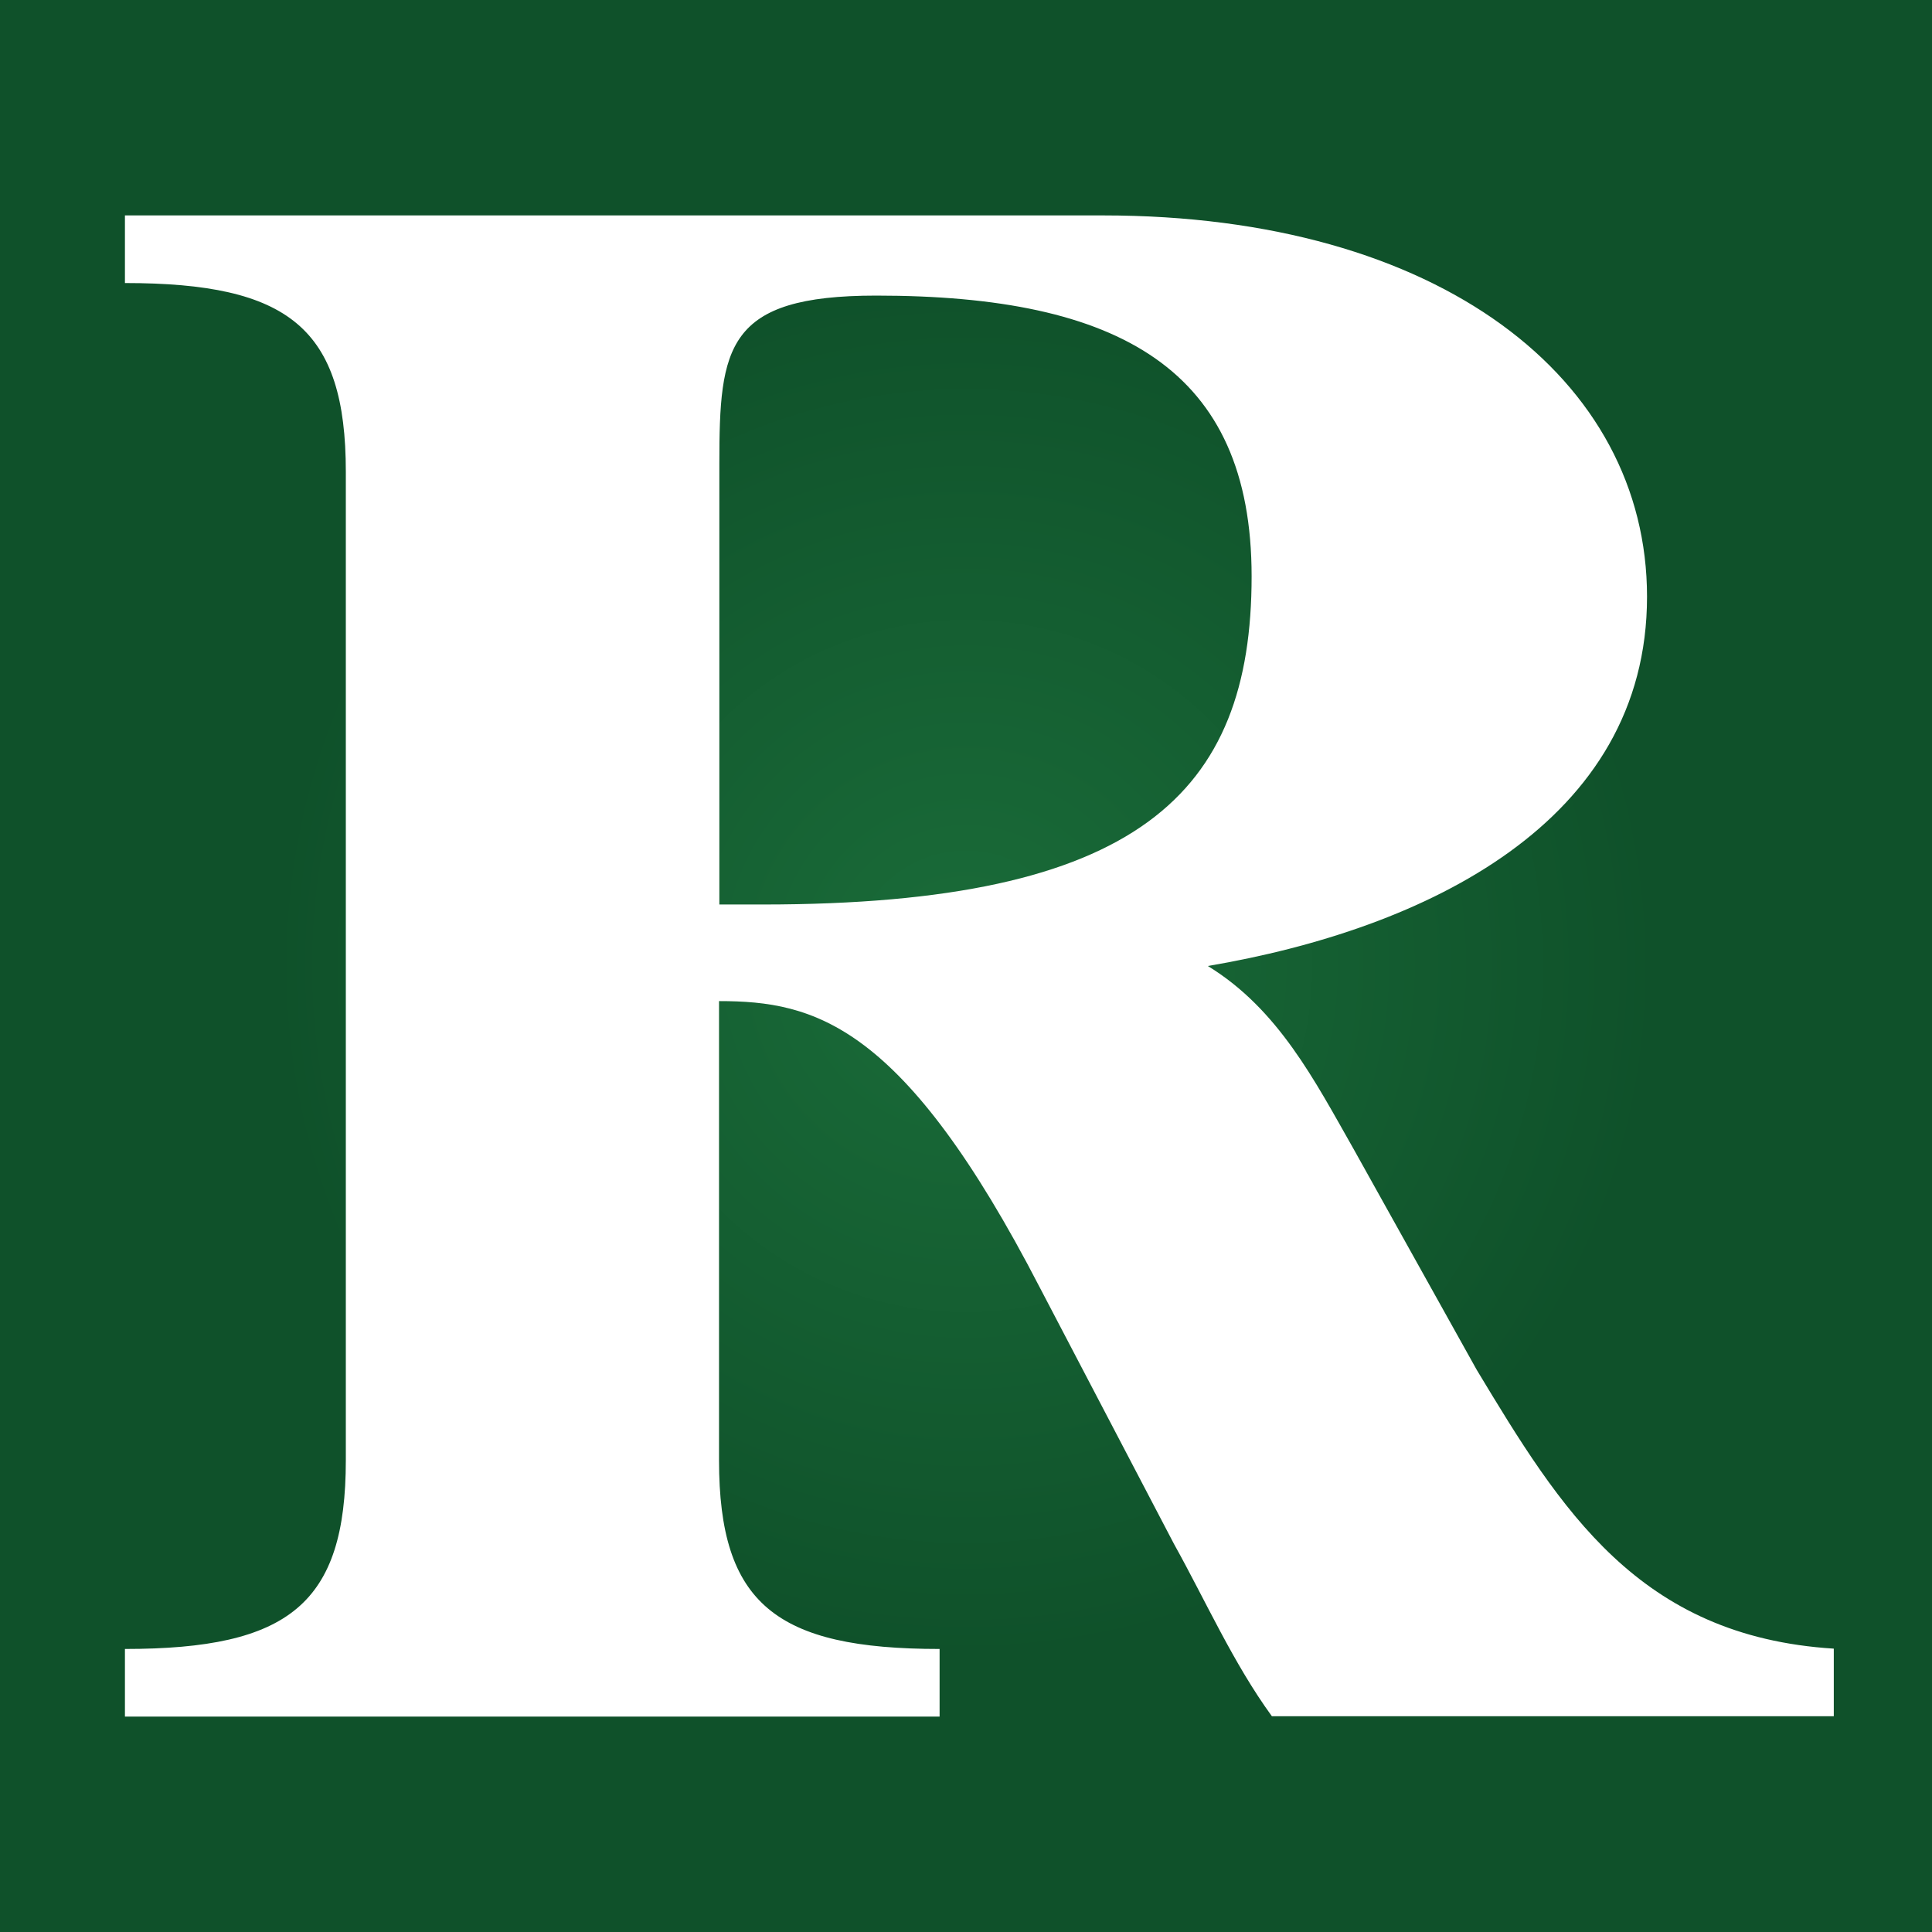 <?xml version="1.0" encoding="utf-8"?>
<!-- Generator: Adobe Illustrator 23.0.3, SVG Export Plug-In . SVG Version: 6.00 Build 0)  -->
<!DOCTYPE svg PUBLIC "-//W3C//DTD SVG 1.1//EN" "http://www.w3.org/Graphics/SVG/1.1/DTD/svg11.dtd">
<svg version="1.1" xmlns:x="http://ns.adobe.com/Extensibility/1.0/" xmlns:i="http://ns.adobe.com/AdobeIllustrator/10.0/" xmlns:graph="http://ns.adobe.com/Graphs/1.0/"
	 xmlns="http://www.w3.org/2000/svg" xmlns:xlink="http://www.w3.org/1999/xlink" x="0px" y="0px" viewBox="0 0 600 600"
	 style="enable-background:new 0 0 600 600;" xml:space="preserve">
<rect x="0" y="0" width="600" height="600" fill="#808080" stroke="none"/>
<style type="text/css">
	.st0{fill:url(#SVGID_1_);}
	.st1{fill:#FFFFFF;}
	.st2{display:none;}
	.st3{display:inline;}
	.st4{fill:#FFFFFF;stroke:#FFFFFF;stroke-width:2.64;stroke-miterlimit:10;}
</style>
<g id="BG_1_">
	
		<radialGradient id="SVGID_1_" cx="328.778" cy="234.364" r="216.333" gradientTransform="matrix(1 0 0 1 -28.778 65.636)" gradientUnits="userSpaceOnUse">
		<stop  offset="0" style="stop-color:#1A6C39"/>
		<stop  offset="0.994" style="stop-color:#0F512A"/>
	</radialGradient>
	<rect class="st0" width="600" height="600"/>
	<path class="st1" d="M236.8,280.9c116.6,0,151.9-34.4,151.9-101.9c0-64.3-41-87.2-116.6-87.2c-46.6,0-48.7,15.9-48.7,52.2v136.9
		H236.8z M458.6,425.4c26.1,43.3,50.2,82.8,110.9,86.6v21H395c-12-16.5-20.5-35.7-30.4-53.5L323,400c-42.4-82.1-70-89.1-99.7-89.1
		v142.6c0,44.6,17.7,58.6,68.5,58.6v21h-253v-21c50.9,0,68.6-14,68.6-58.6v-307c0-44.6-17.7-58.6-68.6-58.6v-21h303.8
		c104.6,0,168.9,50.9,168.9,118.4c0,70-68.5,103.2-136.4,114.7c21.9,13.4,33.2,35.6,45.2,56.7L458.6,425.4z"/>
</g>
<g id="Object" class="st2">
</g>
<g id="Word" class="st2">
	<g class="st3">
		<g>
			<g>
				<path class="st4" d="M503.2,363.5H357c-3.6,0-6.5-2.9-6.5-6.5c0-3.6,2.9-6.5,6.5-6.5h142.6c10.2-17.9,17.2-54.9,17.2-78.8
					c0-60.4-47.8-109.6-106.6-109.6c-8.4,0-17.1,1.1-25.8,3.4c-3,0.8-6-0.6-7.4-3.4c-18.6-37-55.2-60-95.6-60
					c-51.6,0-96.1,37.8-105.6,89.9c-0.6,3.5-4,5.8-7.4,5.2c-4.6-0.8-8.8-1.2-12.6-1.2c-43.2,0-78.4,36.1-78.4,80.6
					c0,23.5,8.7,58.9,20.7,73.8h142.4c3.6,0,6.5,2.9,6.5,6.5c0,3.6-2.9,6.5-6.5,6.5H95c-1.8,0-3.5-0.7-4.7-2
					c-17-17.8-26-60.6-26-84.7c0-51.6,41-93.5,91.3-93.5c2.8,0,5.6,0.2,8.6,0.5c12.9-55.1,61.2-94.5,117.1-94.5
					c43.6,0,83.3,23.8,104.7,62.6c8.1-1.7,16.2-2.6,24.1-2.6c65.9,0,119.6,55,119.6,122.5c0,24.1-7.3,68.4-21.1,88.9
					C507.4,362.5,505.4,363.5,503.2,363.5z"/>
			</g>
			<g>
				<path class="st4" d="M503.2,366H357c-4.9,0-8.9-4-8.9-8.9s4-8.9,8.9-8.9h141.2c9.7-18.1,16.2-53.7,16.2-76.4
					c0-59.1-46.7-107.1-104.2-107.1c-8.2,0-16.7,1.1-25.2,3.3c-4.1,1-8.3-0.9-10.2-4.6c-18.2-36.2-53.9-58.6-93.4-58.6
					c-50.5,0-93.9,37-103.2,87.9c-0.9,4.7-5.5,7.9-10.2,7.2c-4.5-0.8-8.5-1.1-12.3-1.1c-41.9,0-75.9,35.1-75.9,78.1
					c0,21.9,7.9,56.1,19.4,71.4h141.2c4.9,0,8.9,4,8.9,8.9s-4,8.9-8.9,8.9H95c-2.4,0-4.8-1-6.4-2.8c-17.4-18.3-26.7-61.9-26.7-86.4
					c0-52.9,42.1-95.9,93.7-95.9c2.2,0,4.4,0.1,6.7,0.3c14-55.6,62.6-94.3,119-94.3c43.5,0,84,23.8,106,62.2
					c7.7-1.5,15.4-2.3,22.8-2.3c67.3,0,122,56.1,122,125c0,24.4-7.5,69.4-21.6,90.3C508.9,364.5,506.2,366,503.2,366z M357,353
					c-2.2,0-4,1.8-4,4c0,2.2,1.8,4,4,4h146.2c1.3,0,2.6-0.7,3.4-1.8c13.5-20.1,20.7-63.8,20.7-87.6c0-66.2-52.6-120.1-117.2-120.1
					c-7.7,0-15.6,0.9-23.5,2.6c-1.1,0.2-2.1-0.3-2.6-1.2c-20.9-37.8-60.3-61.3-102.6-61.3c-54.8,0-101.9,38.1-114.7,92.6
					c-0.3,1.2-1.4,2-2.6,1.9c-2.9-0.3-5.7-0.5-8.3-0.5c-49,0-88.9,40.9-88.9,91.1c0,23.7,8.8,65.7,25.3,83.1
					c0.8,0.8,1.8,1.3,2.9,1.3h145.4c2.2,0,4-1.8,4-4c0-2.2-1.8-4-4-4H98c-0.7,0-1.4-0.3-1.9-0.9c-12.7-15.8-21.2-51.7-21.2-75.3
					c0-45.8,36.2-83,80.8-83c4,0,8.3,0.4,13,1.2c2.2,0.4,4.2-1.1,4.6-3.3c9.8-53.3,55.2-91.9,108-91.9c41.3,0,78.7,23.5,97.7,61.3
					c0.9,1.7,2.8,2.6,4.6,2.1c9-2.3,17.8-3.5,26.4-3.5c60.1,0,109.1,50.2,109.1,112c0,23.7-6.7,61.1-17.5,80
					c-0.4,0.8-1.2,1.2-2.1,1.2H357z"/>
			</g>
		</g>
		<g>
			<g>
				<path class="st4" d="M297,464.8c-3.6,0-6.5-2.9-6.5-6.5V250.1c0-3.6,2.9-6.5,6.5-6.5c3.6,0,6.5,2.9,6.5,6.5v208.2
					C303.5,461.9,300.6,464.8,297,464.8z"/>
			</g>
			<g>
				<path class="st4" d="M297,467.2c-4.9,0-8.9-4-8.9-8.9V250.1c0-4.9,4-8.9,8.9-8.9s8.9,4,8.9,8.9v208.2
					C305.9,463.2,301.9,467.2,297,467.2z M297,246.1c-2.2,0-4,1.8-4,4v208.2c0,2.2,1.8,4,4,4c2.2,0,4-1.8,4-4V250.1
					C301.1,247.9,299.3,246.1,297,246.1z"/>
			</g>
		</g>
		<g>
			<g>
				<path class="st4" d="M336.8,305.5c-2,0-4-0.9-5.3-2.7L297,254.4l-34.4,48.3c-2.1,2.9-6.1,3.6-9,1.5c-2.9-2.1-3.6-6.1-1.5-9
					l39.7-55.7c2.4-3.4,8.1-3.4,10.6,0l39.7,55.7c2.1,2.9,1.4,7-1.5,9C339.4,305.1,338.1,305.5,336.8,305.5z"/>
			</g>
			<g>
				<path class="st4" d="M336.7,307.9c-2.9,0-5.6-1.4-7.3-3.7L297,258.6l-32.5,45.6c-2.9,4-8.4,4.9-12.4,2.1
					c-4-2.9-4.9-8.4-2.1-12.4l39.7-55.7c3.2-4.5,11.3-4.5,14.5,0l39.7,55.7c2.8,4,1.9,9.6-2.1,12.4
					C340.4,307.3,338.6,307.9,336.7,307.9z M297,252c0.8,0,1.5,0.4,2,1l34.4,48.3c1.2,1.7,3.9,2.2,5.6,0.9c1.8-1.3,2.2-3.8,0.9-5.6
					l-39.7-55.7c-1.4-1.9-5.2-1.9-6.6,0L254,296.6c-1.3,1.8-0.9,4.4,0.9,5.6c1.8,1.3,4.3,0.9,5.6-0.9L295,253
					C295.5,252.4,296.2,252,297,252z"/>
			</g>
		</g>
	</g>
</g>
</svg>
